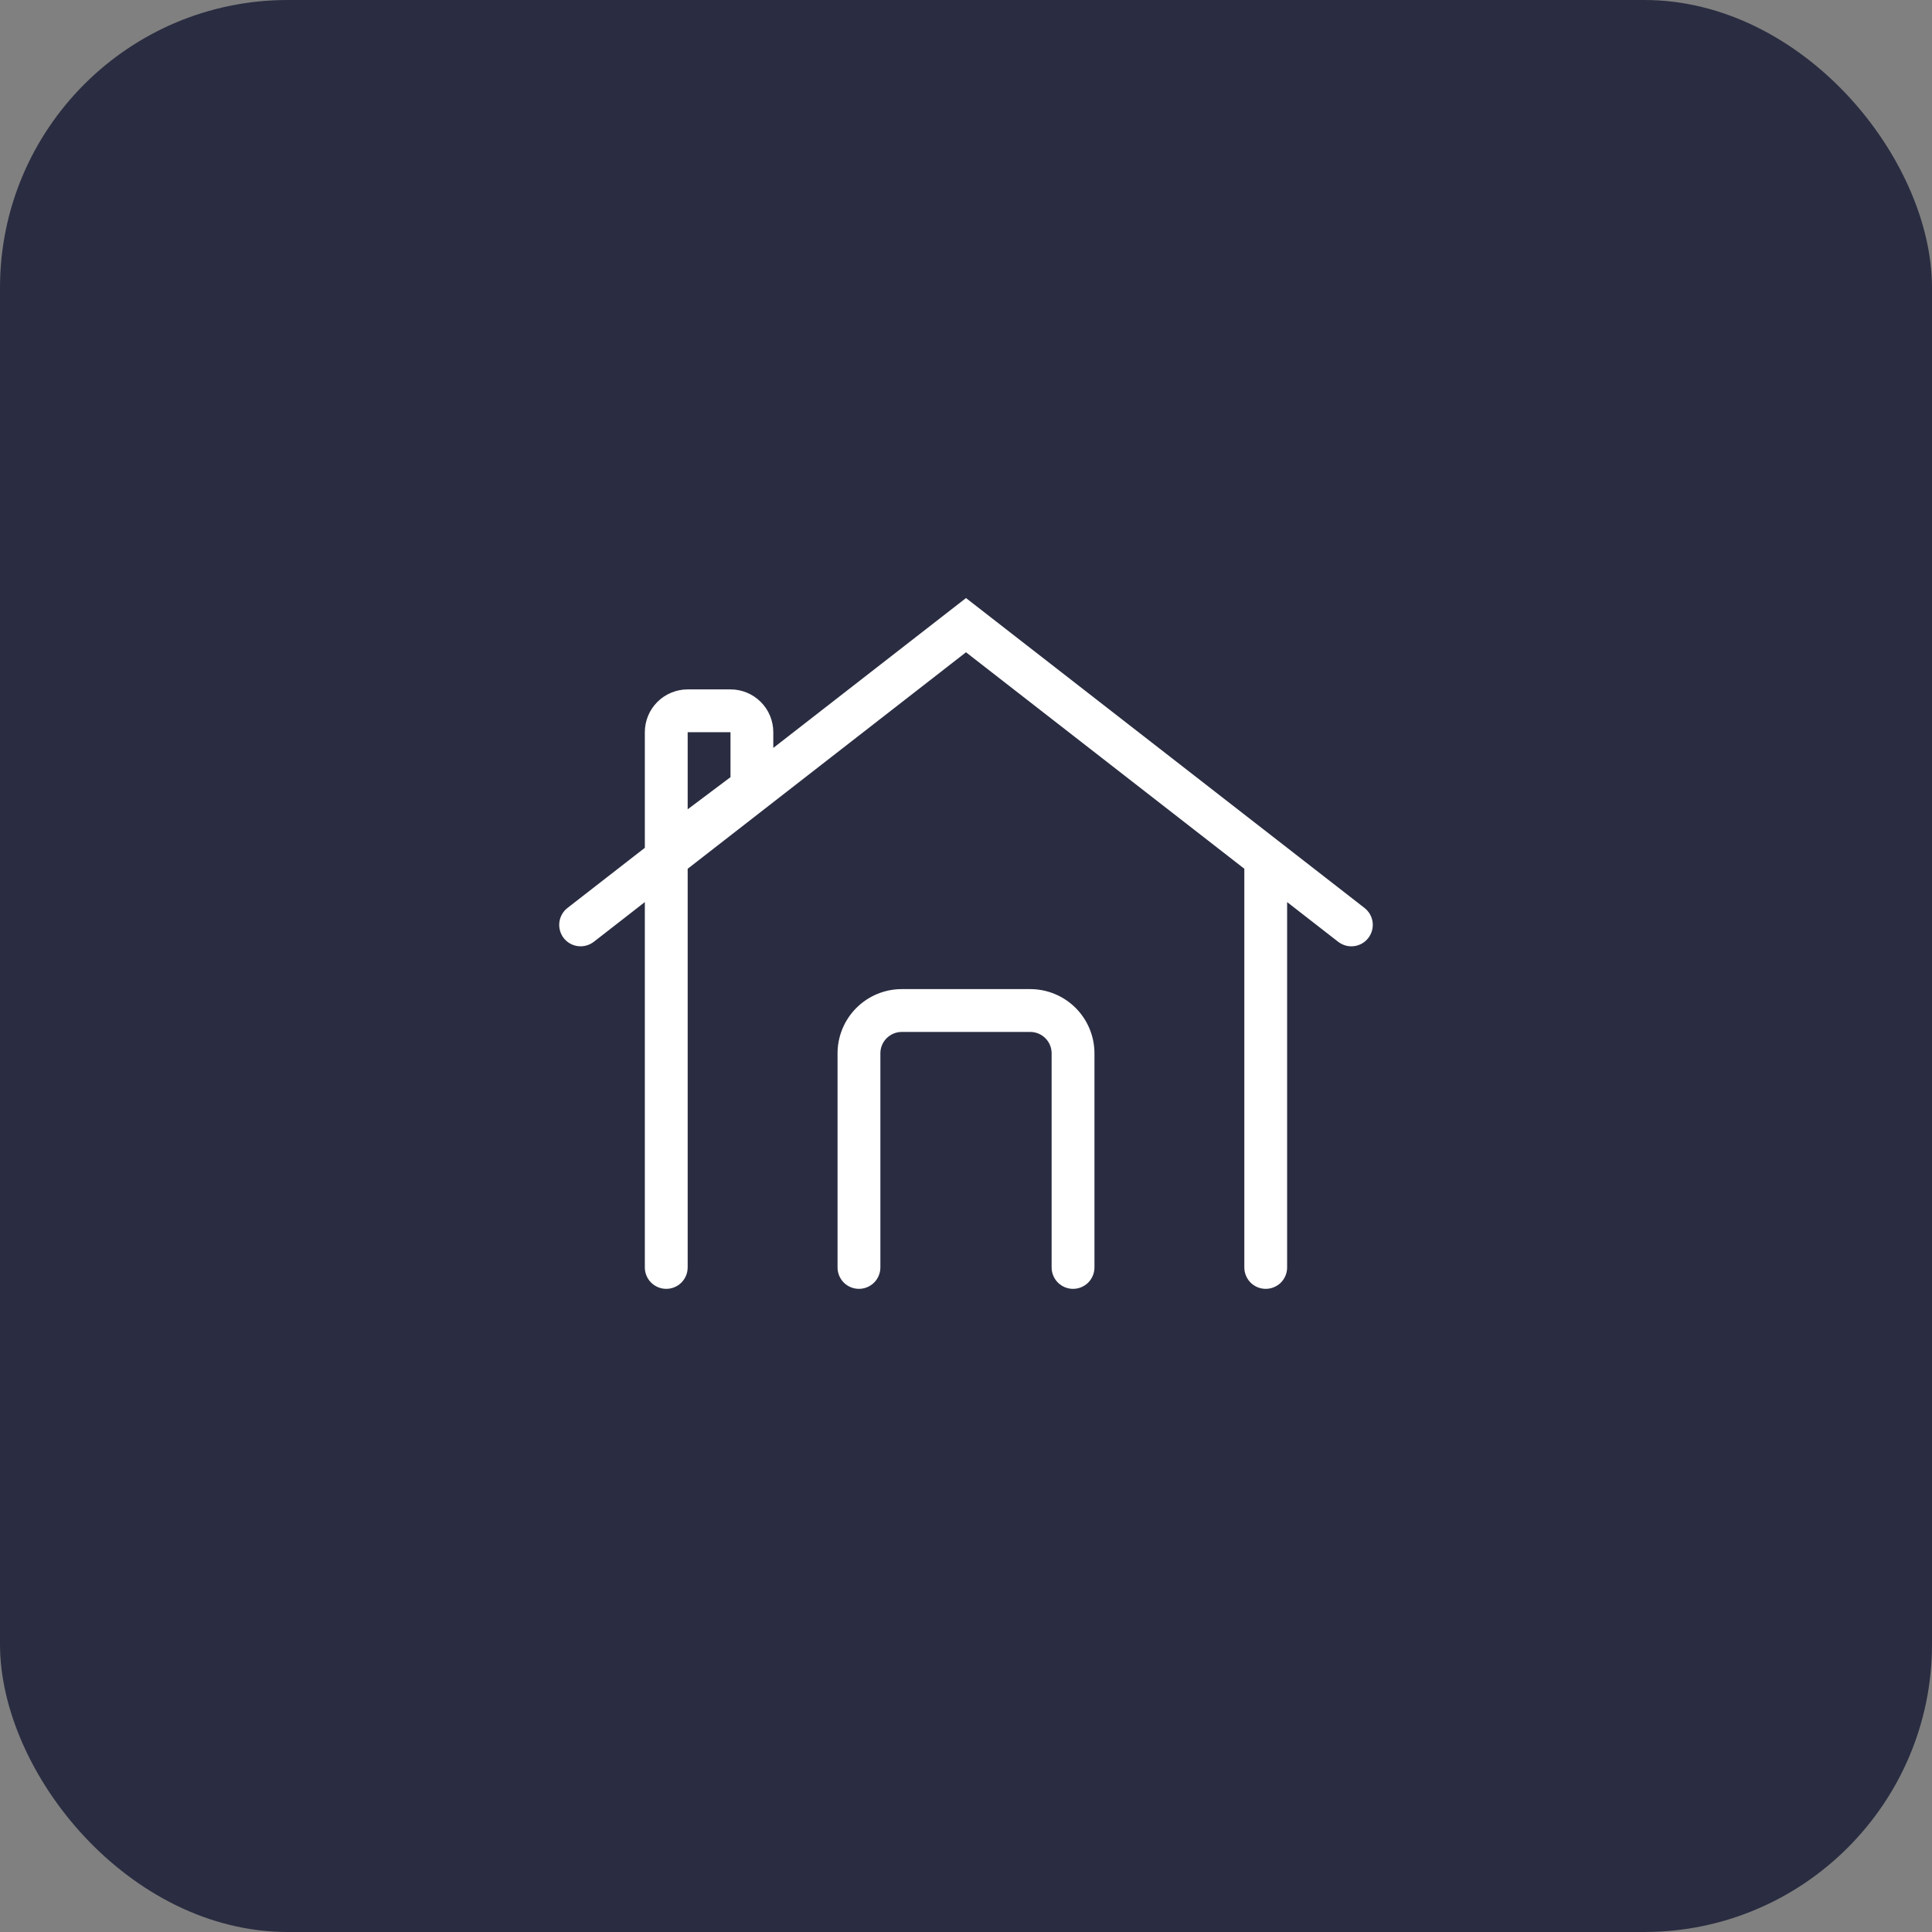 <?xml version="1.0" encoding="UTF-8"?> <svg xmlns="http://www.w3.org/2000/svg" width="47" height="47" viewBox="0 0 47 47" fill="none"><rect x="0" y="0" width="47" height="47" fill="#808080" stroke="none"/><rect width="47" height="47" rx="7" fill="#2A2D41"></rect><path d="M23.5 14.549L33.195 22.088C33.249 22.131 33.294 22.183 33.328 22.242C33.362 22.302 33.383 22.367 33.392 22.435C33.401 22.503 33.395 22.572 33.377 22.638C33.359 22.704 33.328 22.766 33.286 22.82C33.244 22.874 33.192 22.919 33.133 22.953C33.073 22.987 33.008 23.009 32.94 23.017C32.872 23.026 32.803 23.021 32.737 23.003C32.671 22.984 32.609 22.953 32.555 22.912L31.312 21.945V30.833C31.312 30.971 31.258 31.104 31.16 31.202C31.062 31.299 30.93 31.354 30.791 31.354C30.653 31.354 30.521 31.299 30.423 31.202C30.326 31.104 30.271 30.971 30.271 30.833V21.134L23.5 15.868L16.729 21.135V30.833C16.729 30.971 16.674 31.104 16.576 31.202C16.479 31.299 16.346 31.354 16.208 31.354C16.07 31.354 15.938 31.299 15.84 31.202C15.742 31.104 15.687 30.971 15.687 30.833V21.945L14.445 22.912C14.335 22.996 14.197 23.034 14.06 23.017C13.923 23 13.798 22.929 13.713 22.82C13.629 22.711 13.591 22.572 13.608 22.435C13.625 22.298 13.696 22.173 13.805 22.088L15.687 20.625V17.812C15.687 17.536 15.797 17.271 15.992 17.076C16.188 16.881 16.453 16.771 16.729 16.771H17.771C18.047 16.771 18.312 16.881 18.507 17.076C18.703 17.271 18.812 17.536 18.812 17.812V18.195L23.5 14.549ZM17.771 18.906V17.812H16.729V19.688L17.771 18.906Z" fill="white"></path><path d="M21.938 25.104C21.799 25.104 21.667 25.159 21.569 25.257C21.471 25.354 21.417 25.487 21.417 25.625V30.833C21.417 30.971 21.362 31.104 21.264 31.202C21.166 31.299 21.034 31.354 20.896 31.354C20.758 31.354 20.625 31.299 20.527 31.202C20.43 31.104 20.375 30.971 20.375 30.833V25.625C20.375 25.211 20.54 24.813 20.833 24.52C21.126 24.227 21.523 24.062 21.938 24.062H25.062C25.477 24.062 25.874 24.227 26.167 24.52C26.46 24.813 26.625 25.211 26.625 25.625V30.833C26.625 30.971 26.57 31.104 26.473 31.202C26.375 31.299 26.242 31.354 26.104 31.354C25.966 31.354 25.834 31.299 25.736 31.202C25.638 31.104 25.583 30.971 25.583 30.833V25.625C25.583 25.487 25.529 25.354 25.431 25.257C25.333 25.159 25.201 25.104 25.062 25.104H21.938Z" fill="white"></path></svg> 